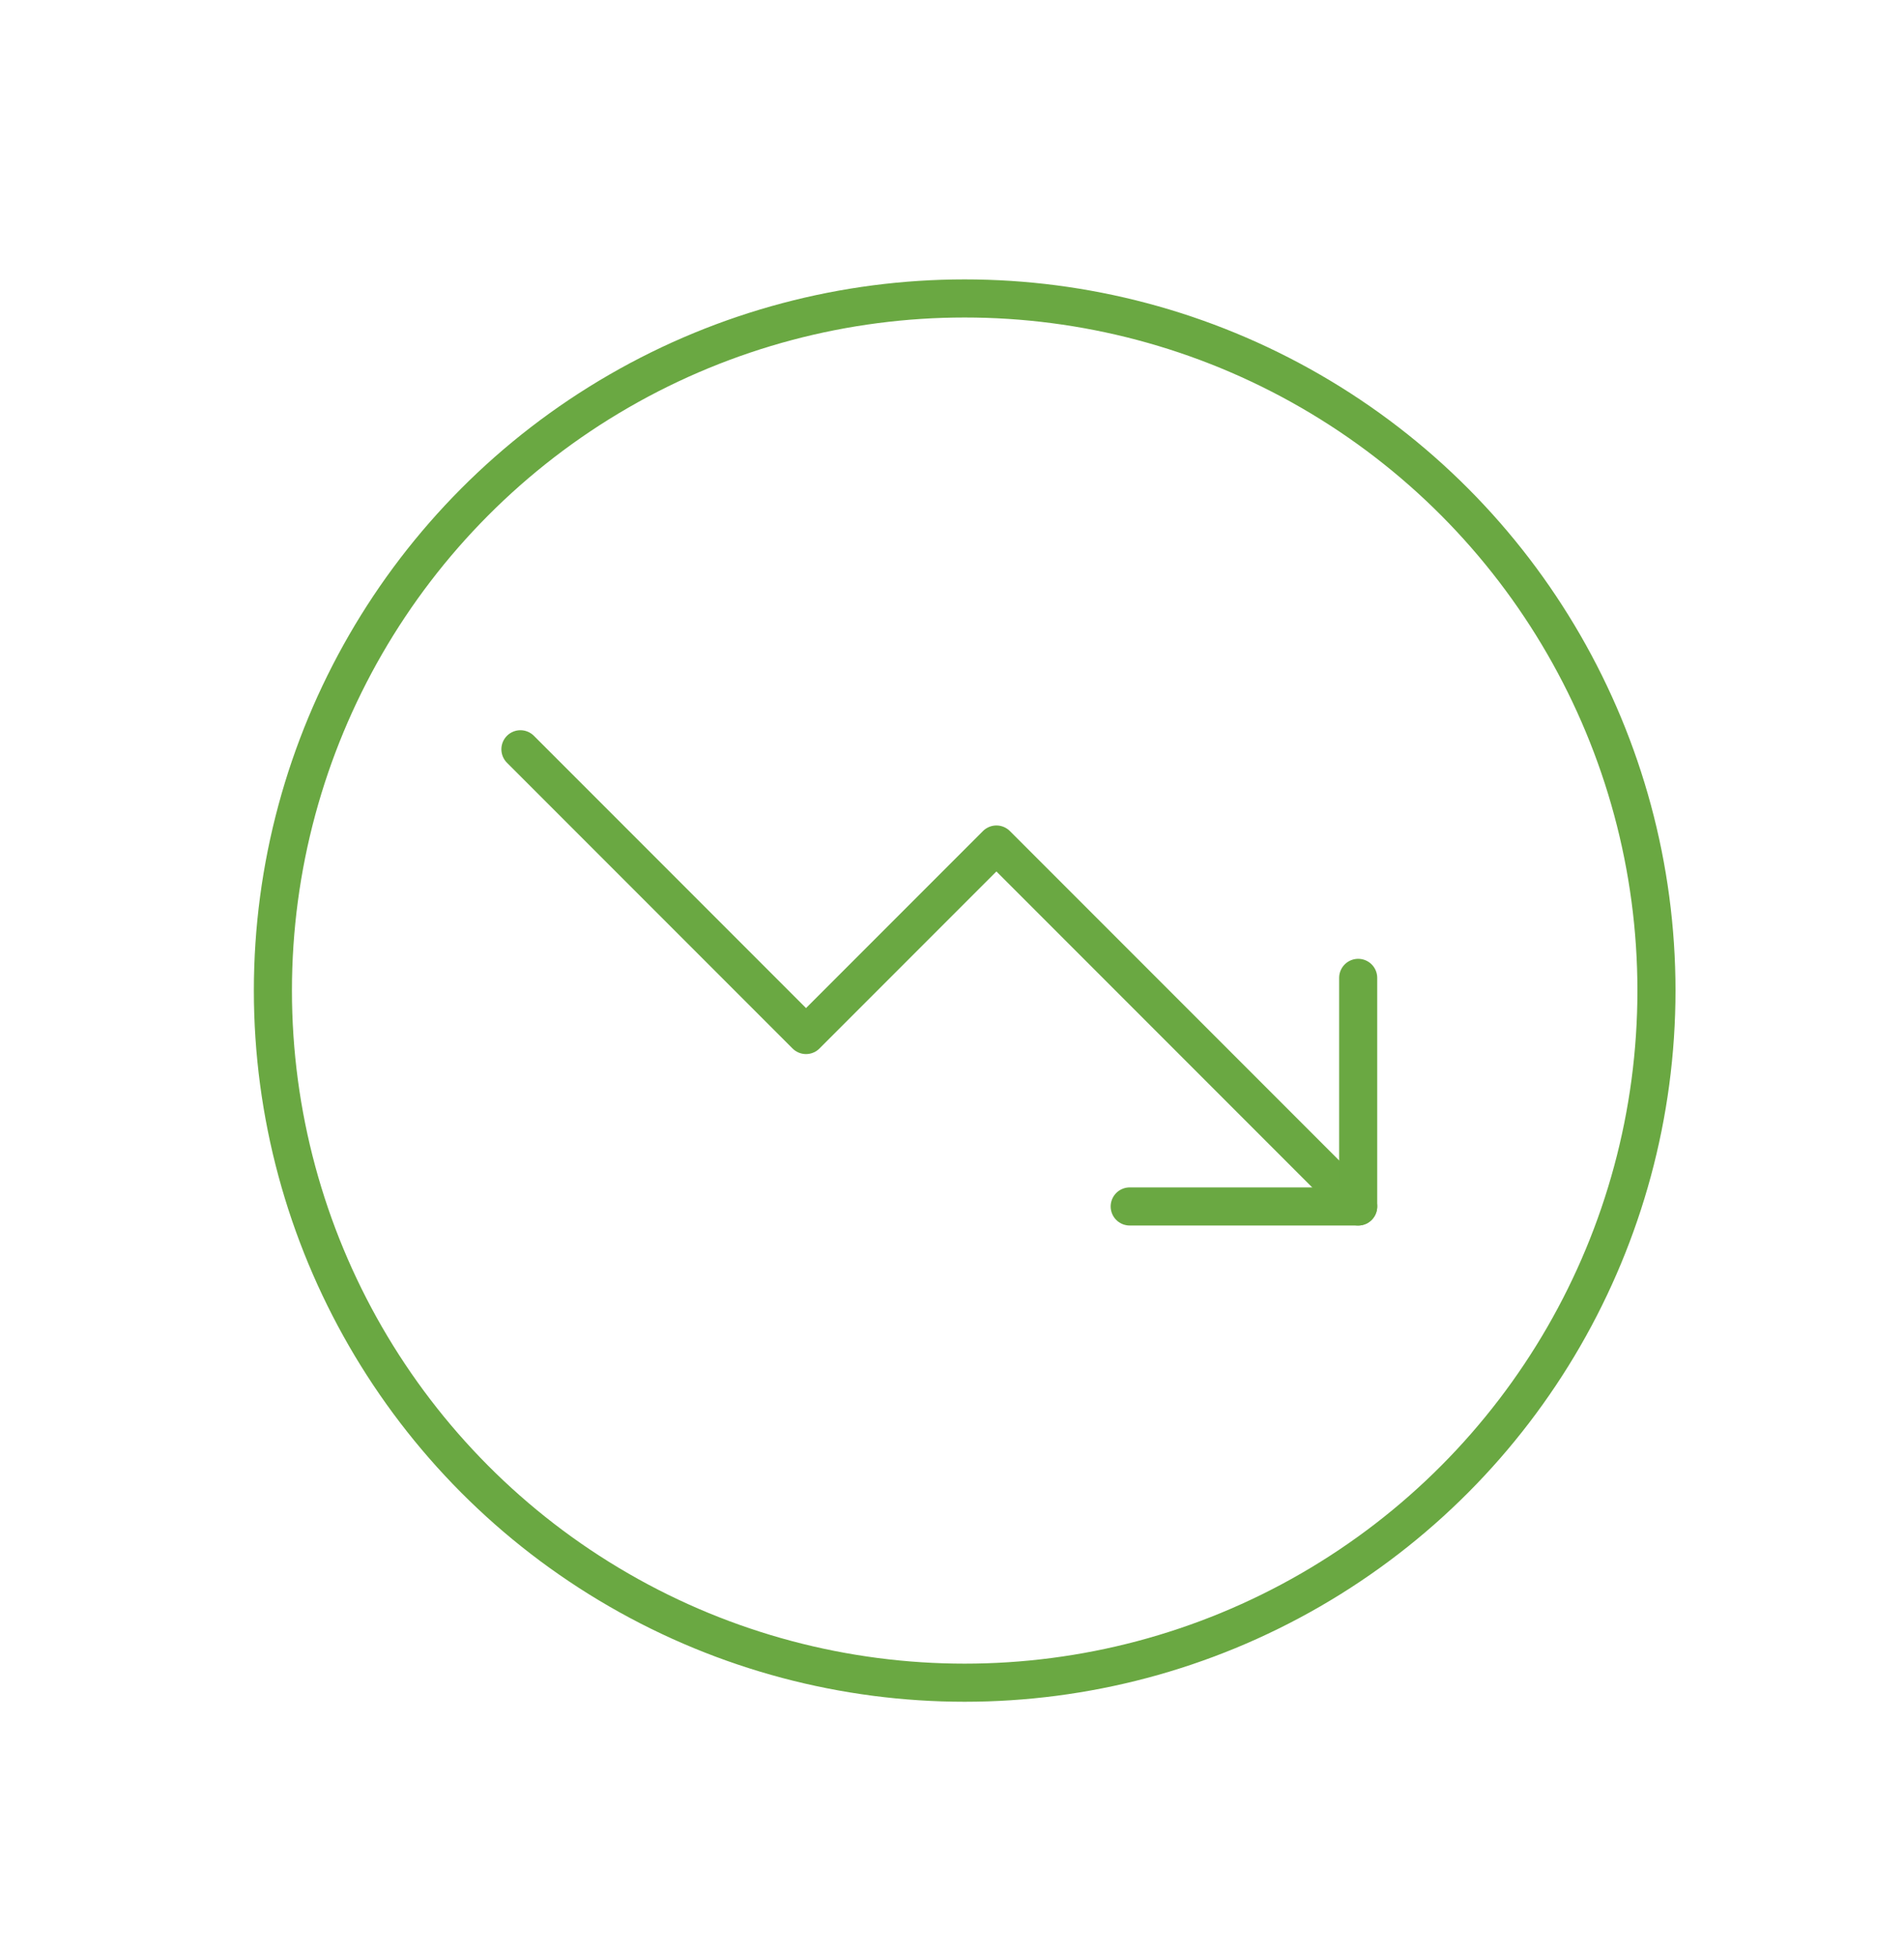 <svg xmlns="http://www.w3.org/2000/svg" width="100" height="102.667" viewBox="0 0 100 102.667">
    <g data-name="Ellipse 400" transform="translate(13.333 14.667)" style="stroke-width:2px;fill:none;stroke:#6aa842">
        <circle cx="37.333" cy="37.333" r="37.333" style="stroke:none"/>
        <circle cx="37.333" cy="37.333" r="36.333" style="fill:none"/>
    </g>
    <g data-name="Icon feather-trending-down">
        <path data-name="Path 4340" d="m45.5 33-19-19-10 10-15-15" transform="translate(25.833 30.333)" style="stroke-linecap:round;stroke-linejoin:round;stroke-width:2px;fill:none;stroke:#6aa842"/>
        <path data-name="Path 4341" d="M25.5 30h12V18" transform="translate(33.833 33.333)" style="stroke-linecap:round;stroke-linejoin:round;stroke-width:2px;fill:none;stroke:#6aa842"/>
    </g>
</svg>
